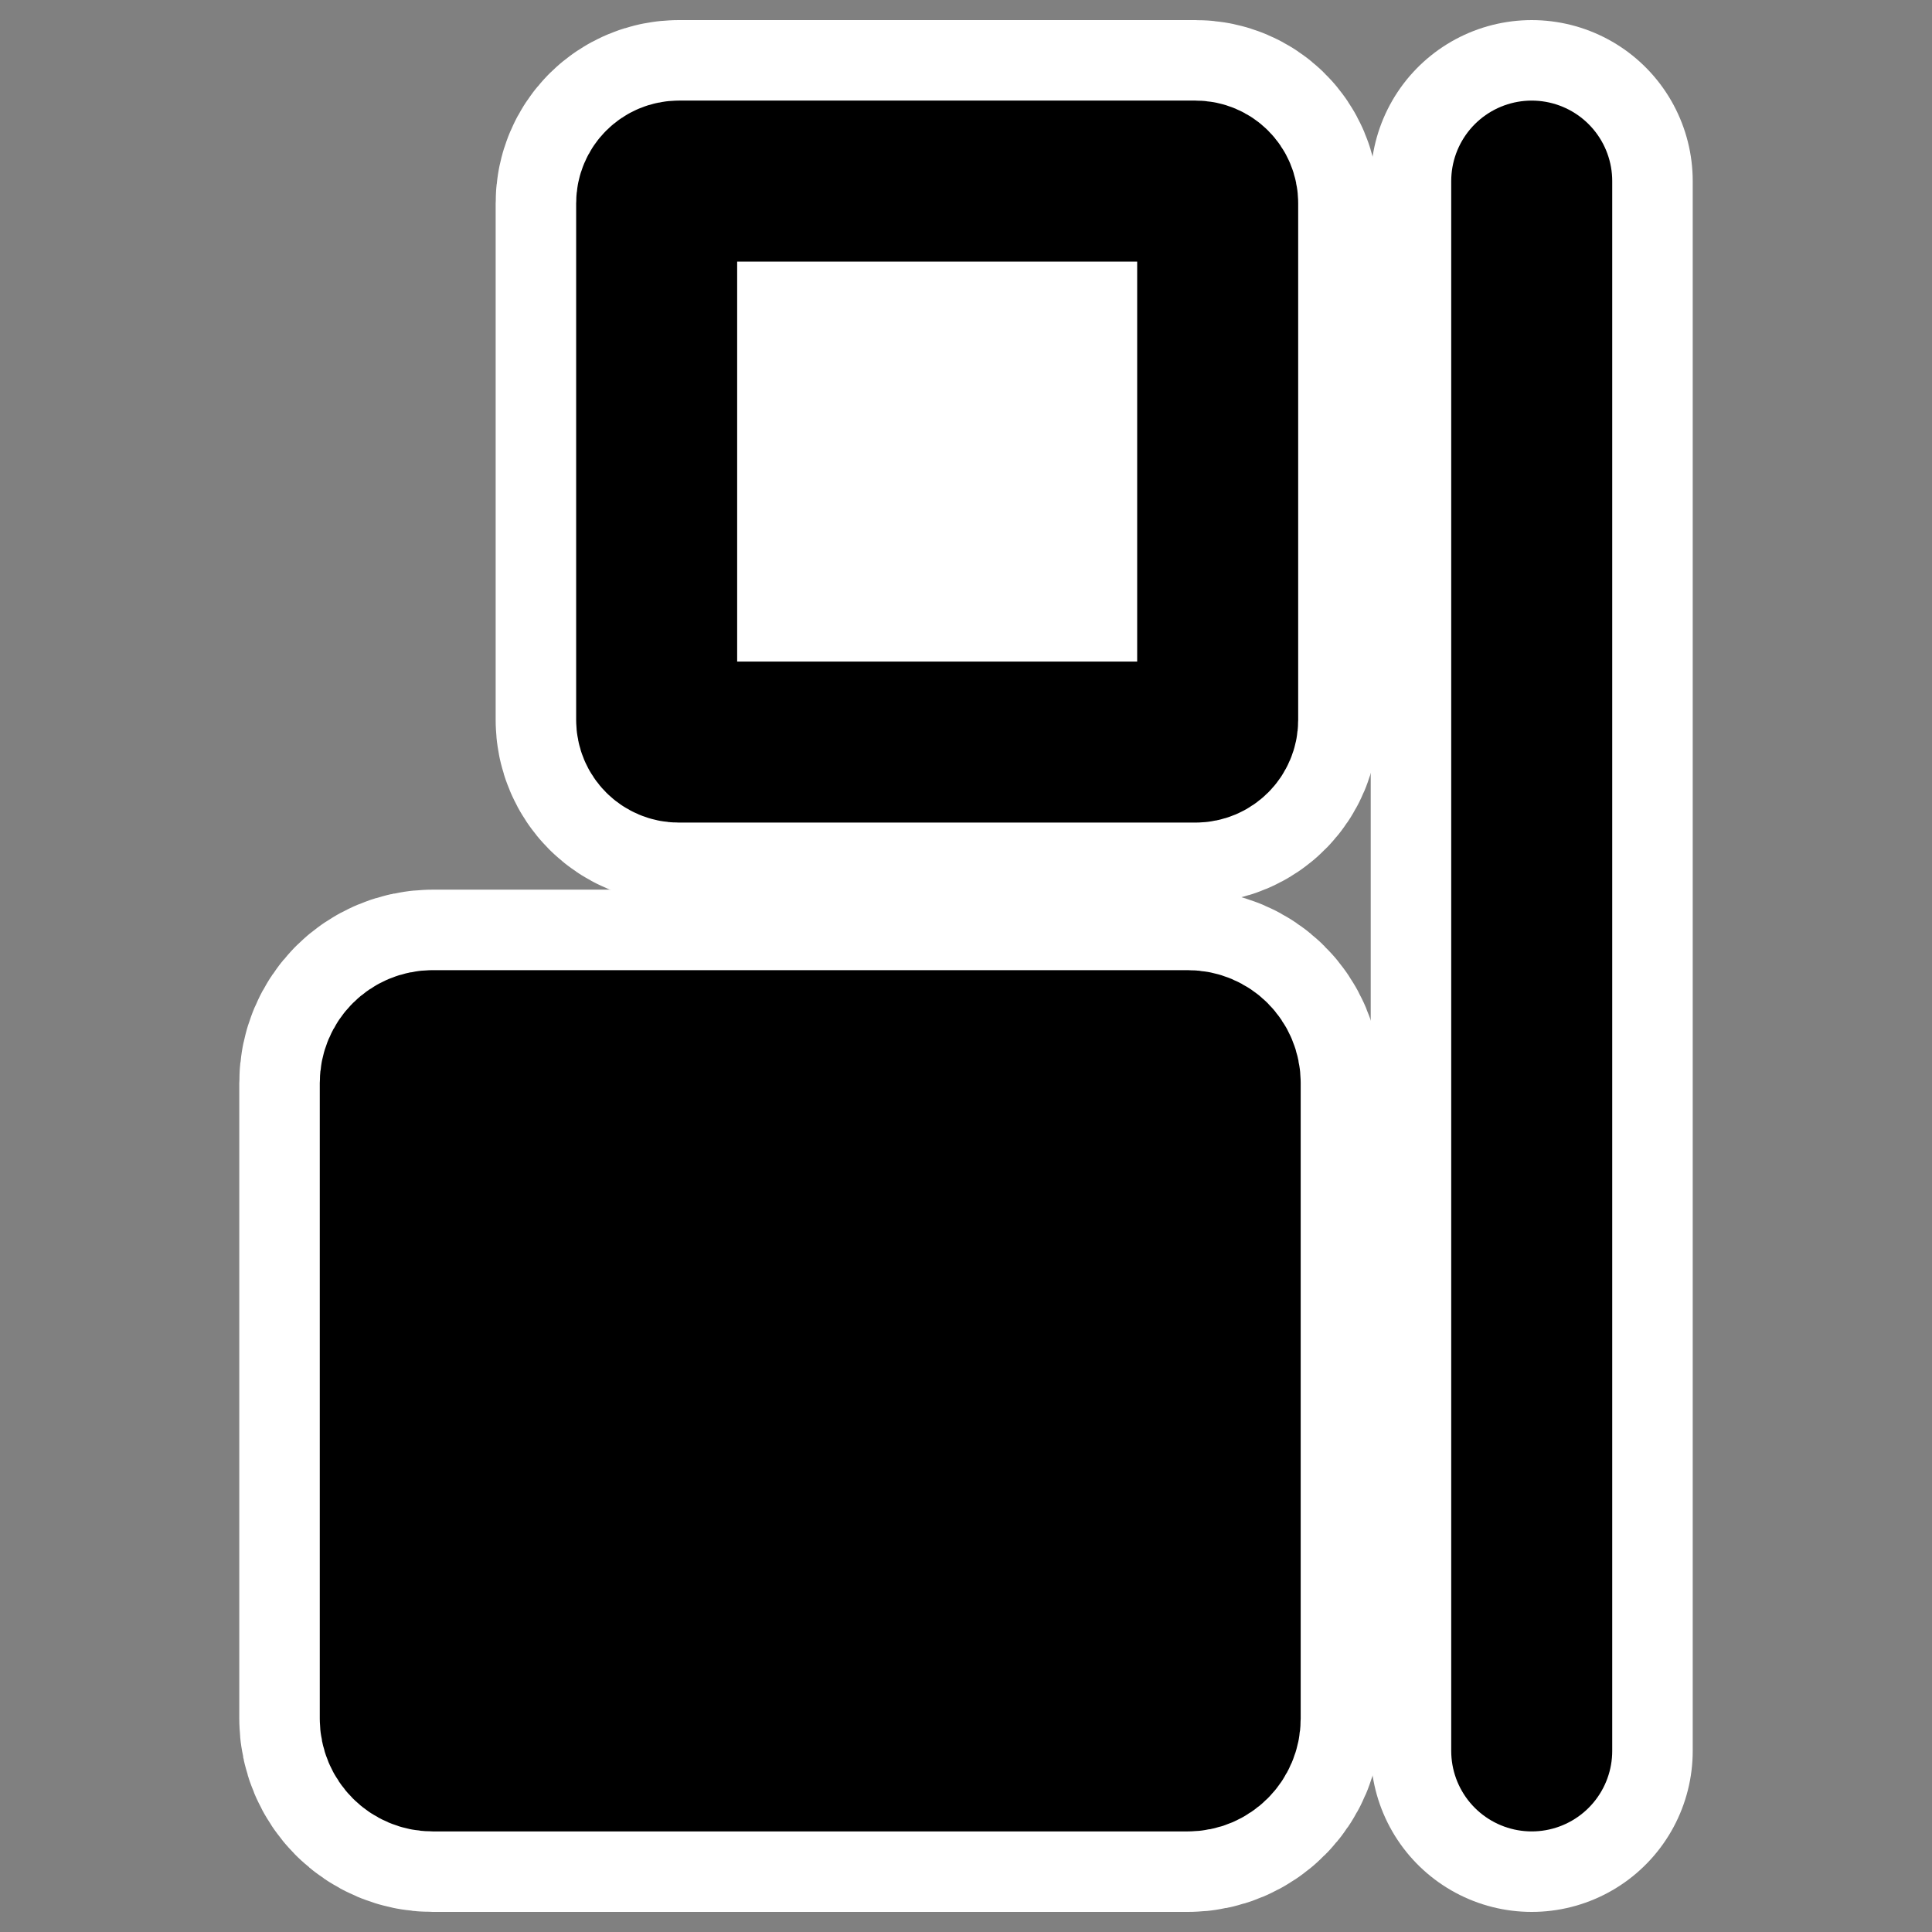 <?xml version="1.0" encoding="UTF-8" standalone="no"?>
<svg
    xmlns:inkscape="http://www.inkscape.org/namespaces/inkscape"
    xmlns:rdf="http://www.w3.org/1999/02/22-rdf-syntax-ns#"
    xmlns="http://www.w3.org/2000/svg"
    xmlns:xlink="http://www.w3.org/1999/xlink"
    xmlns:ns1="http://sozi.baierouge.fr"
    xmlns:cc="http://web.resource.org/cc/"
    xmlns:sodipodi="http://sodipodi.sourceforge.net/DTD/sodipodi-0.dtd"
    xmlns:dc="http://purl.org/dc/elements/1.1/"
    id="svg1"
    sodipodi:docname="aoright.svg"
    viewBox="0 0 60 60"
    sodipodi:version="0.32"
    _SVGFile__filename="oldscale/actions/aobottom.svg"
    version="1.0"
    y="0"
    x="0"
    inkscape:version="0.40"
    sodipodi:docbase="/home/danny/work/flat/SVG/mono/scalable/actions"
  >
  <rect x="0" y="0" width="60" height="60" fill="#808080" stroke="none"/>
  <sodipodi:namedview
      id="base"
      bordercolor="#666666"
      inkscape:pageshadow="2"
      inkscape:window-y="0"
      pagecolor="#ffffff"
      inkscape:window-height="698"
      inkscape:zoom="6.0612328"
      inkscape:window-x="0"
      borderopacity="1.0"
      inkscape:current-layer="svg1"
      inkscape:cx="64.719876"
      inkscape:cy="12.572216"
      inkscape:window-width="1024"
      inkscape:pageopacity="0.0000000"
  />
  <g
      id="g1093"
      transform="matrix(0 1 1 0 0 5e-7)"
    >
    <path
        id="path2401"
        sodipodi:nodetypes="ccccccccc"
        style="stroke-linejoin:round;stroke:#ffffff;stroke-linecap:round;stroke-width:10;fill:none"
        transform="translate(-0 -.236)"
        d="m5.624 21.316c0-0.38 0.306-0.687 0.687-0.687h16.049c0.38 0 0.686 0.307 0.686 0.687v16.049c0 0.38-0.306 0.687-0.686 0.687h-16.049c-0.381 0-0.687-0.307-0.687-0.687v-16.049z"
    />
    <path
        id="path2402"
        style="stroke-linejoin:round;stroke:#ffffff;stroke-linecap:round;stroke-width:10;fill:none"
        transform="translate(-0 -.236)"
        d="m32.629 13.67c0-0.556 0.447-1.003 1.003-1.003h19.74c0.556 0 1.004 0.447 1.004 1.003v23.457c0 0.556-0.448 1.003-1.004 1.003h-19.74c-0.556 0-1.003-0.447-1.003-1.003v-23.457z"
    />
    <path
        id="rect827"
        style="stroke-linejoin:round;fill-rule:evenodd;stroke:#000000;stroke-linecap:round;stroke-width:5;fill:#ffffff"
        transform="translate(-0 -.236)"
        d="m5.624 21.316c0-0.38 0.306-0.687 0.687-0.687h16.049c0.38 0 0.686 0.307 0.686 0.687v16.049c0 0.38-0.306 0.687-0.686 0.687h-16.049c-0.381 0-0.687-0.307-0.687-0.687v-16.049z"
    />
    <path
        id="rect828"
        style="stroke-linejoin:round;fill-rule:evenodd;stroke:#000000;stroke-linecap:round;stroke-width:5;fill:#000000"
        transform="translate(-0 -.236)"
        d="m32.629 13.67c0-0.556 0.447-1.003 1.003-1.003h19.74c0.556 0 1.004 0.447 1.004 1.003v23.457c0 0.556-0.448 1.003-1.004 1.003h-19.74c-0.556 0-1.003-0.447-1.003-1.003v-23.457z"
    />
    <path
        id="path1097"
        style="stroke-linejoin:round;stroke:#ffffff;stroke-linecap:round;stroke-width:10;fill:none"
        transform="translate(1.126 -1.33)"
        d="m4.498 48.899h48.752"
    />
    <path
        id="path829"
        style="stroke-linejoin:round;stroke:#000000;stroke-linecap:round;stroke-width:5;fill:none"
        transform="translate(1.126 -1.33)"
        d="m4.498 48.899h48.752"
    />
  </g
  >
</svg
>
